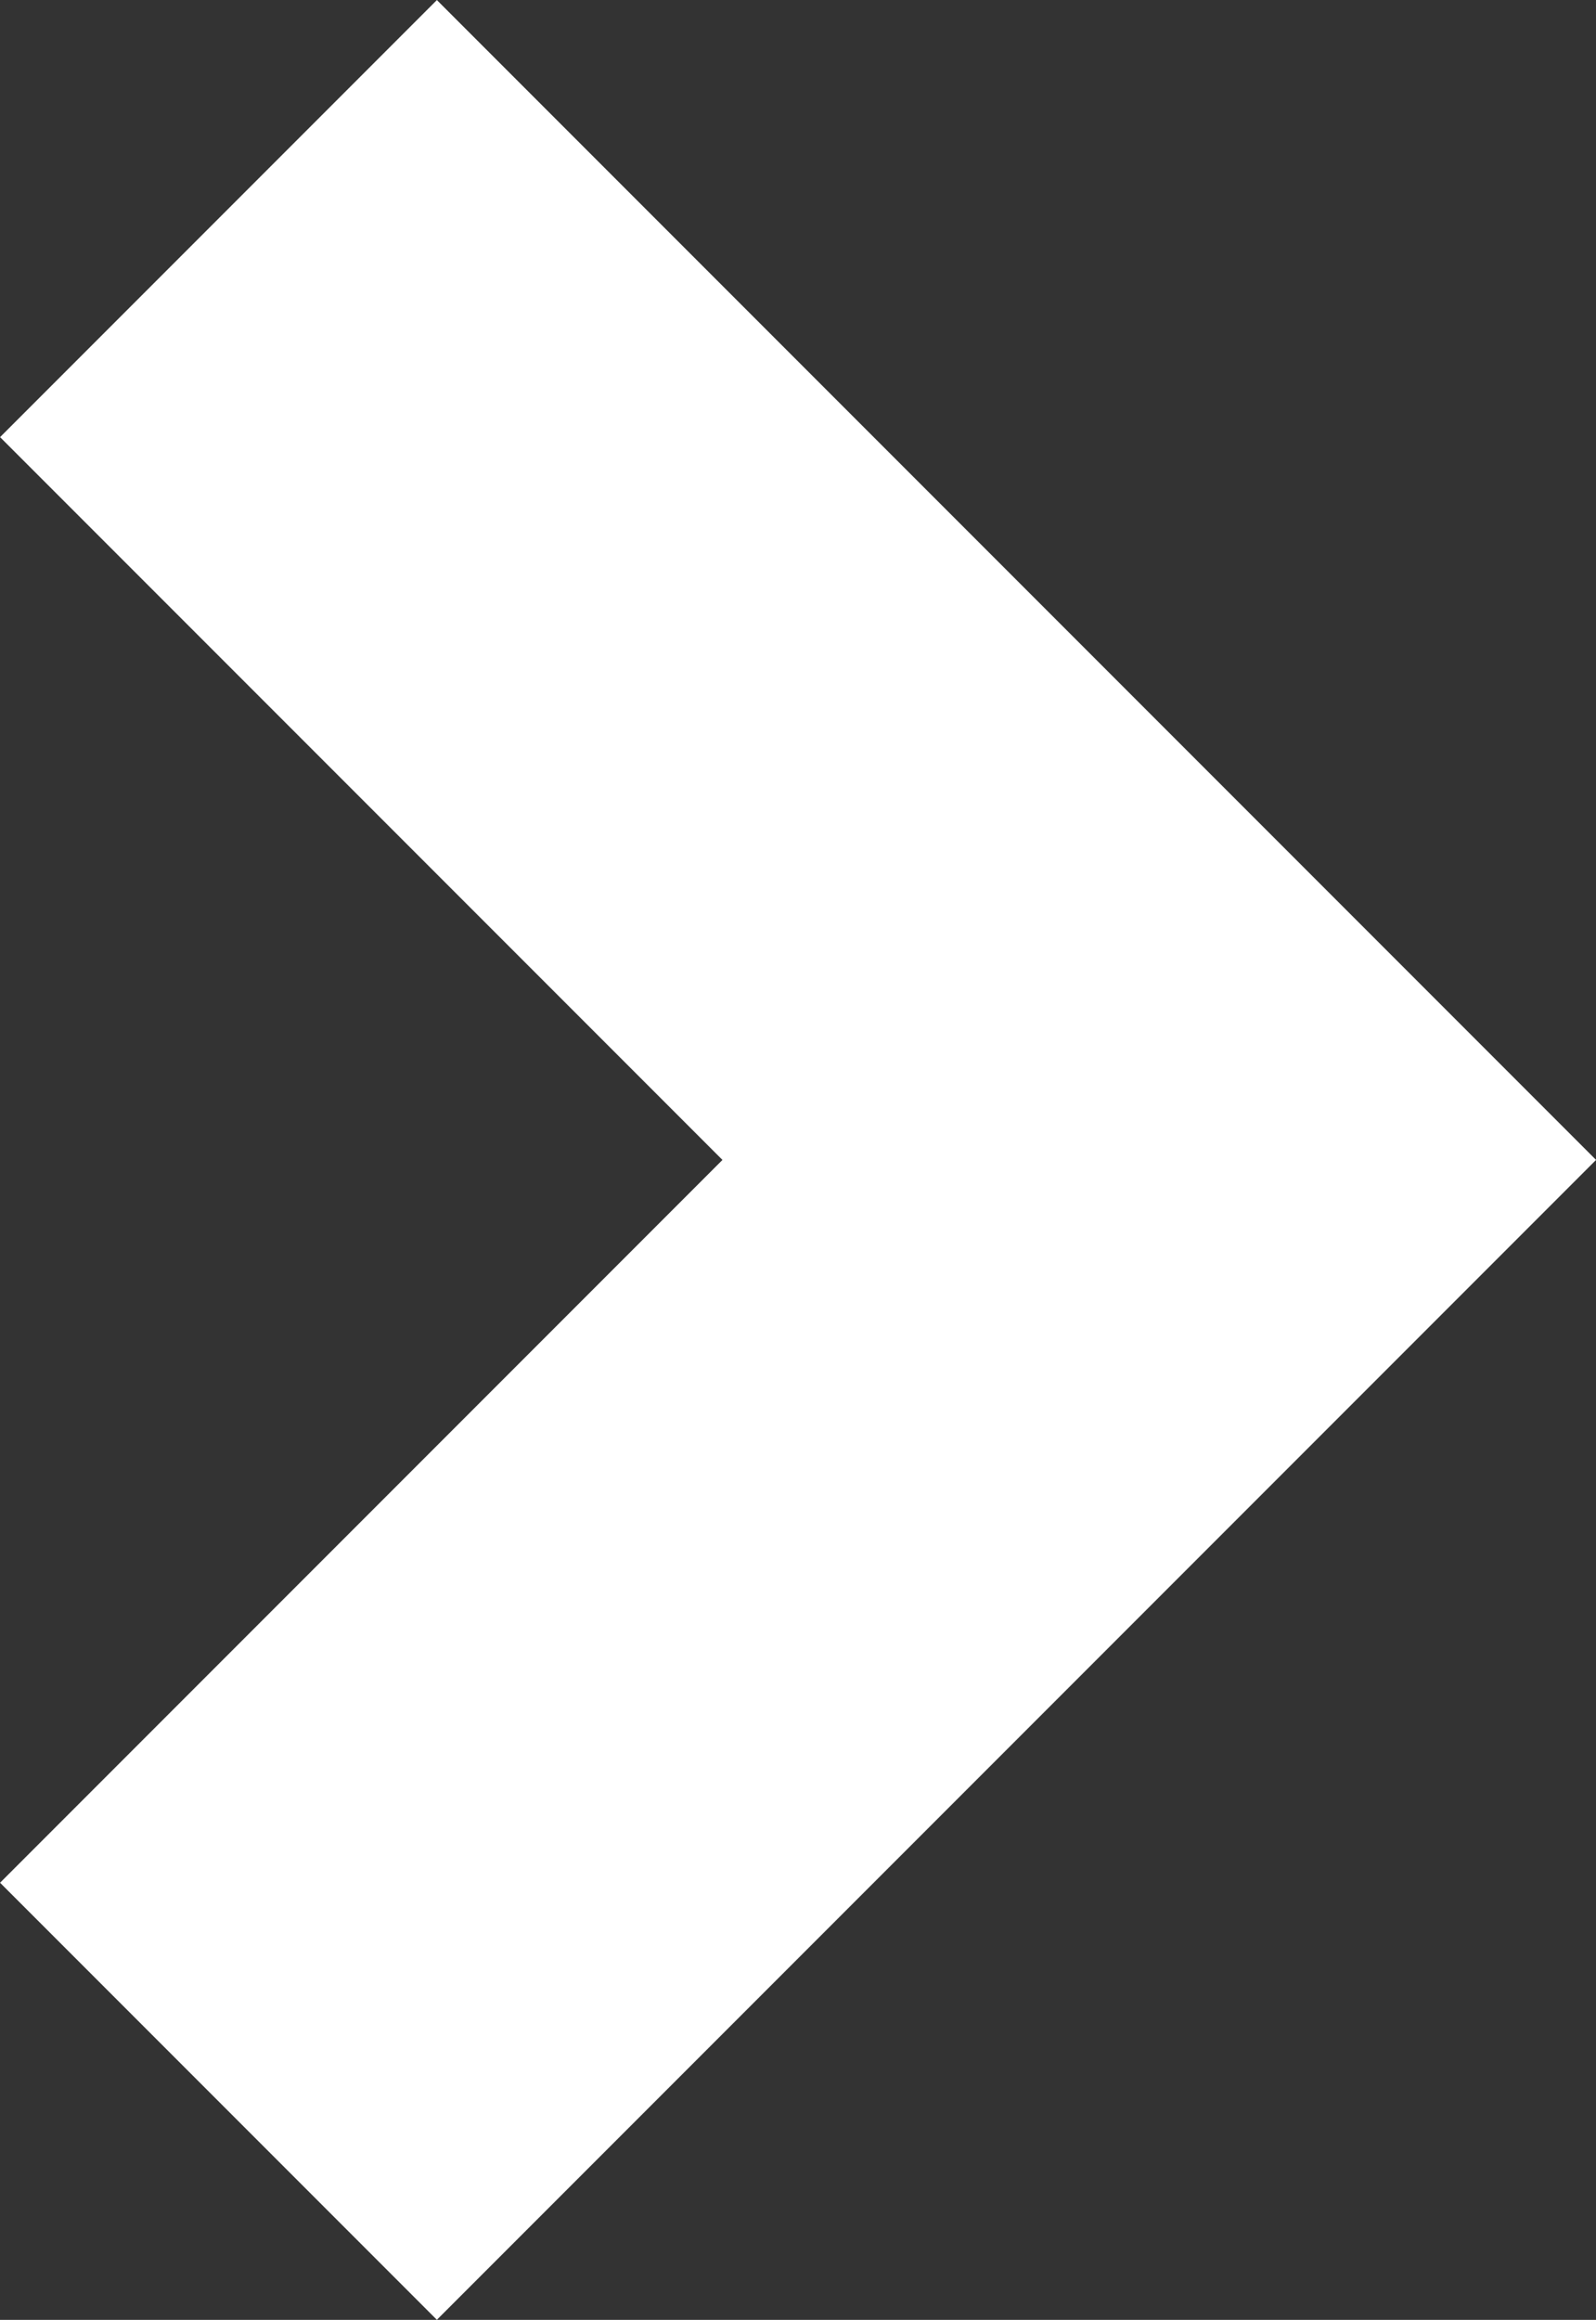 <svg xmlns="http://www.w3.org/2000/svg" width="7.751" height="11.26" viewBox="0 0 7.751 11.26"><rect x="0" y="0" width="7.751" height="11.26" fill="#333333" stroke="none"/><path d="M0,4.569,4.569,0,9.138,4.569" transform="translate(5.63 1.061) rotate(90)" fill="none" stroke="#fff" stroke-width="3"/></svg>
